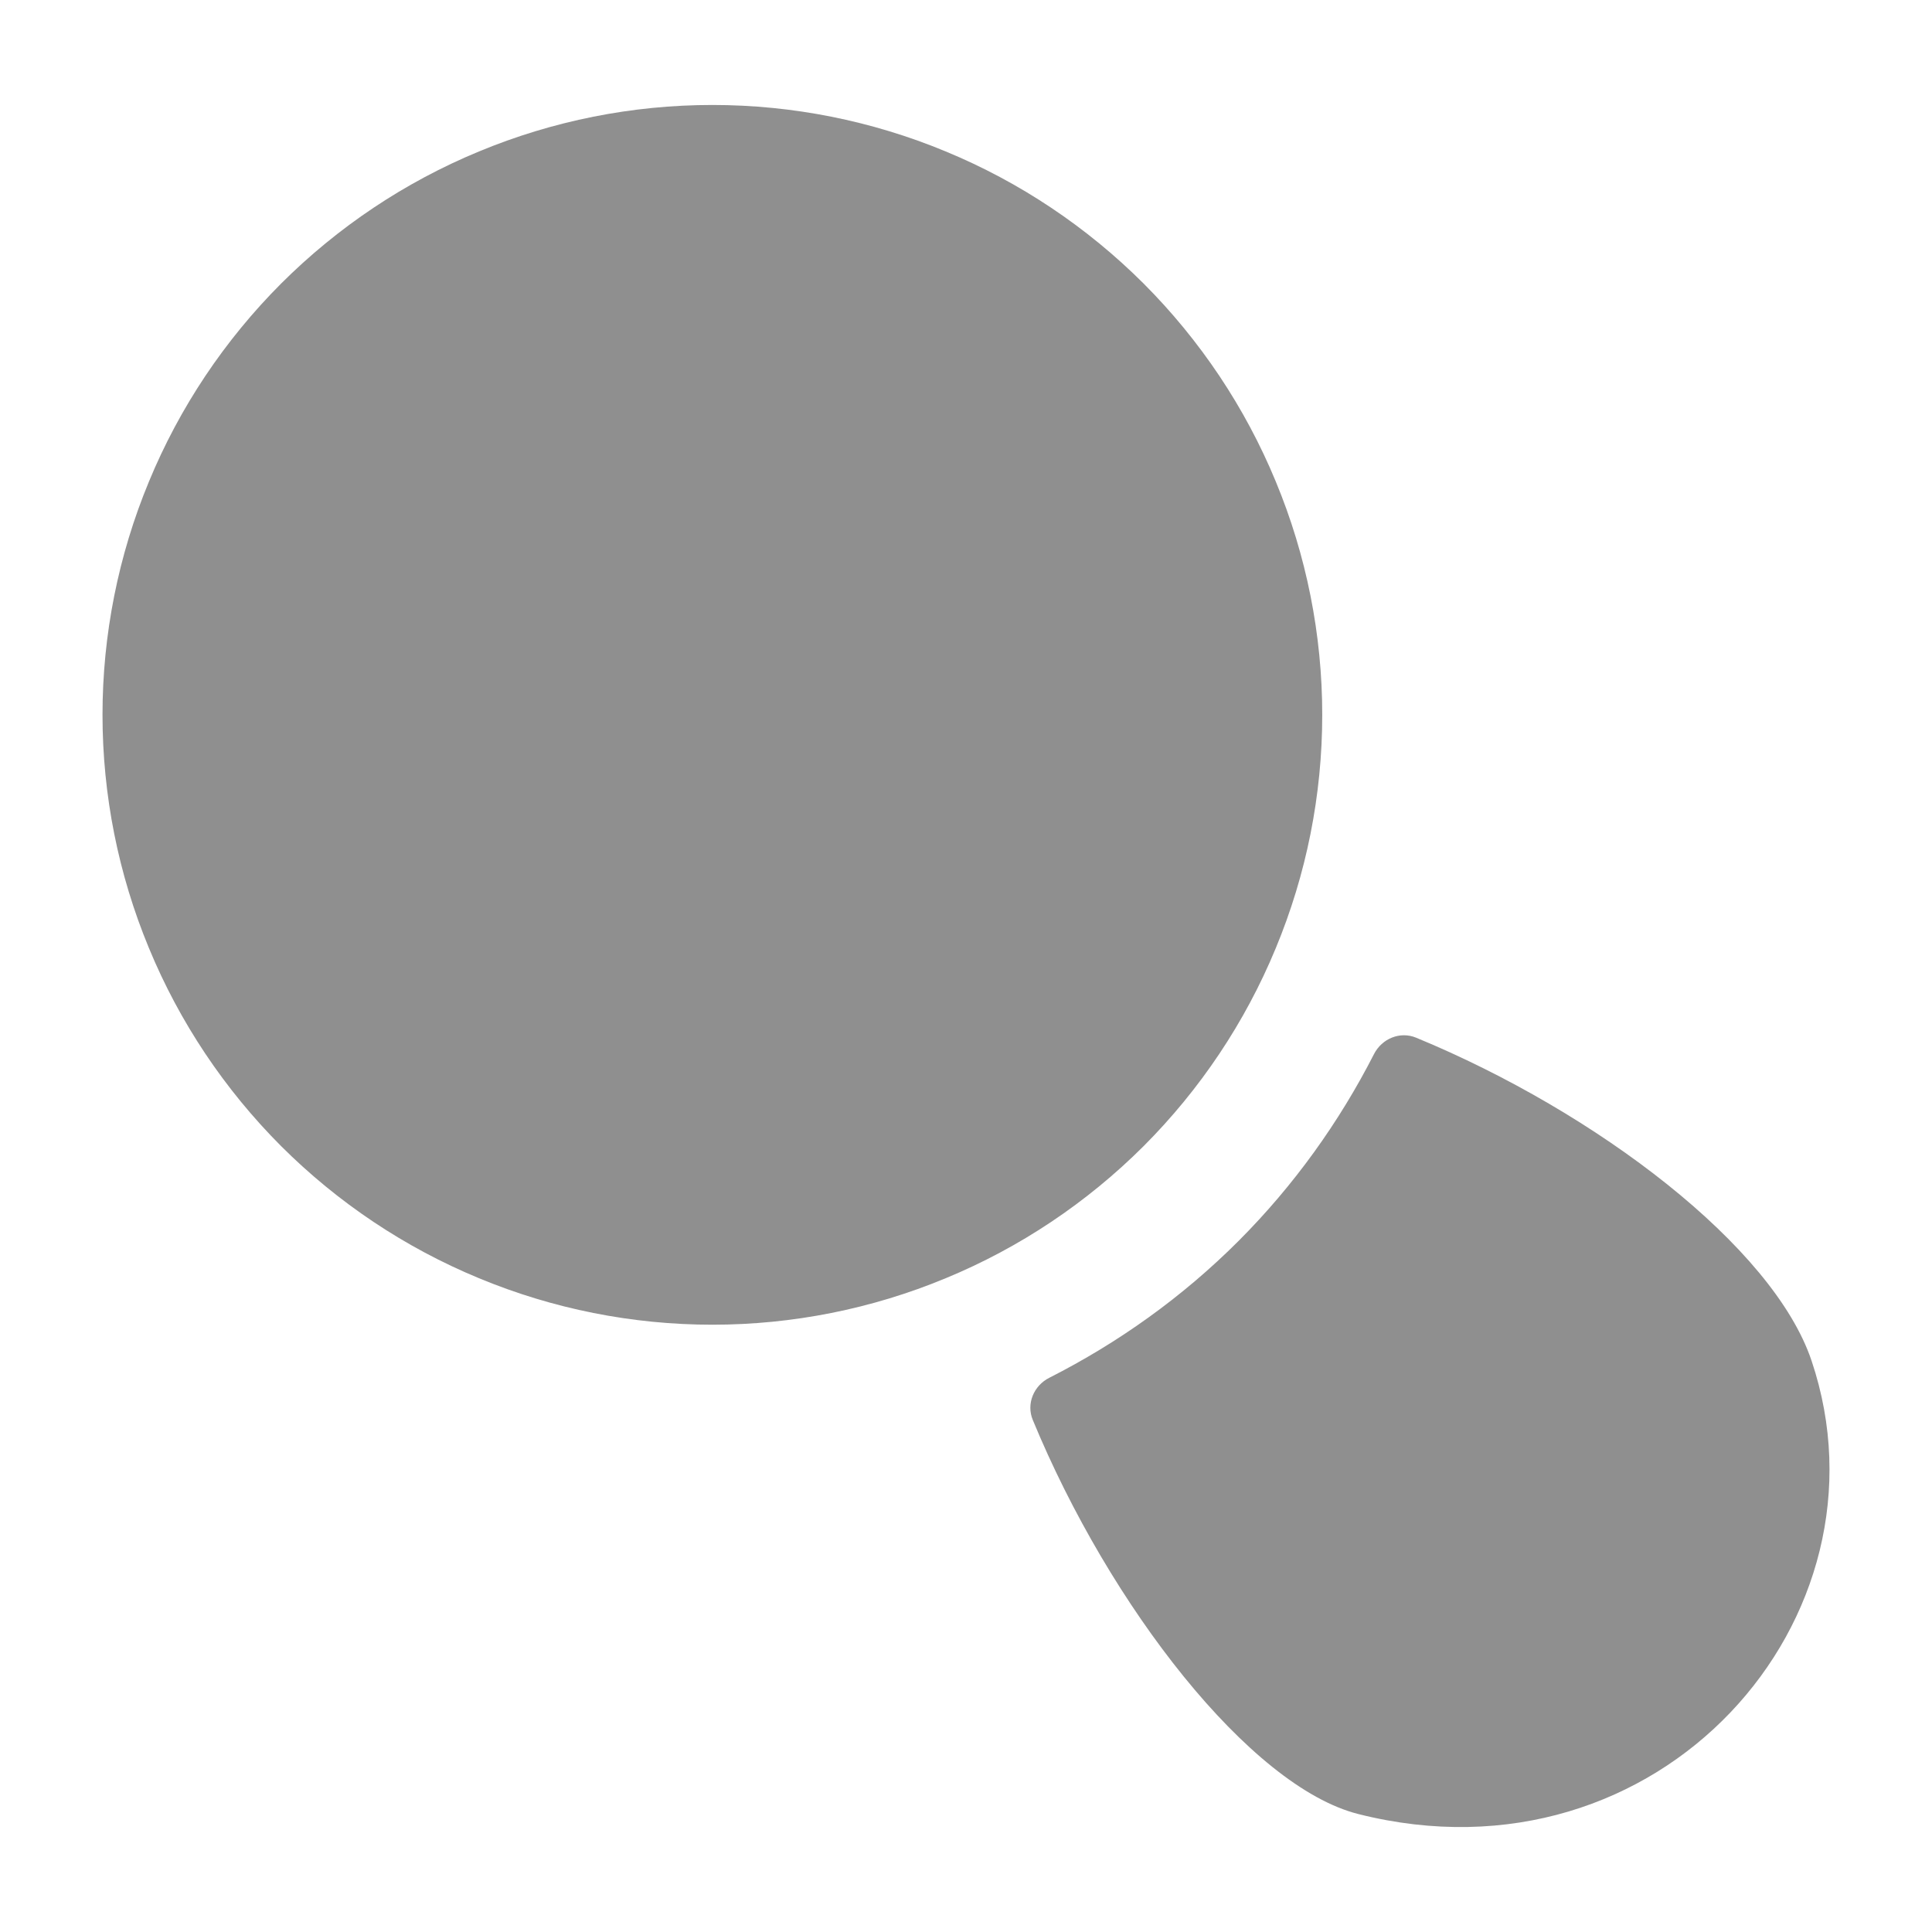 <svg width="18" height="18" viewBox="0 0 18 18" fill="none" xmlns="http://www.w3.org/2000/svg">
<path d="M16.878 12.678C16.521 11.614 14.876 10.362 13.194 9.668C13.044 9.606 12.875 9.676 12.801 9.821C12.477 10.455 12.056 11.044 11.539 11.562C11.015 12.086 10.419 12.51 9.777 12.836C9.631 12.909 9.56 13.079 9.622 13.229C10.338 14.964 11.646 16.646 12.655 16.901C15.466 17.611 17.683 15.073 16.878 12.678ZM6.637 0.978C5.891 0.978 5.152 1.125 4.463 1.411C3.773 1.696 3.147 2.115 2.619 2.642C2.092 3.17 1.673 3.796 1.388 4.486C1.102 5.175 0.955 5.914 0.955 6.66C0.955 7.406 1.102 8.145 1.388 8.834C1.673 9.524 2.092 10.15 2.619 10.678C3.147 11.205 3.773 11.624 4.463 11.909C5.152 12.195 5.891 12.342 6.637 12.342C7.383 12.342 8.122 12.195 8.811 11.909C9.501 11.624 10.127 11.205 10.655 10.678C11.182 10.15 11.601 9.524 11.886 8.834C12.172 8.145 12.319 7.406 12.319 6.66C12.319 5.914 12.172 5.175 11.886 4.486C11.601 3.796 11.182 3.17 10.655 2.642C10.127 2.115 9.501 1.696 8.811 1.411C8.122 1.125 7.383 0.978 6.637 0.978Z" fill="#8F8F8F"/>
</svg>
